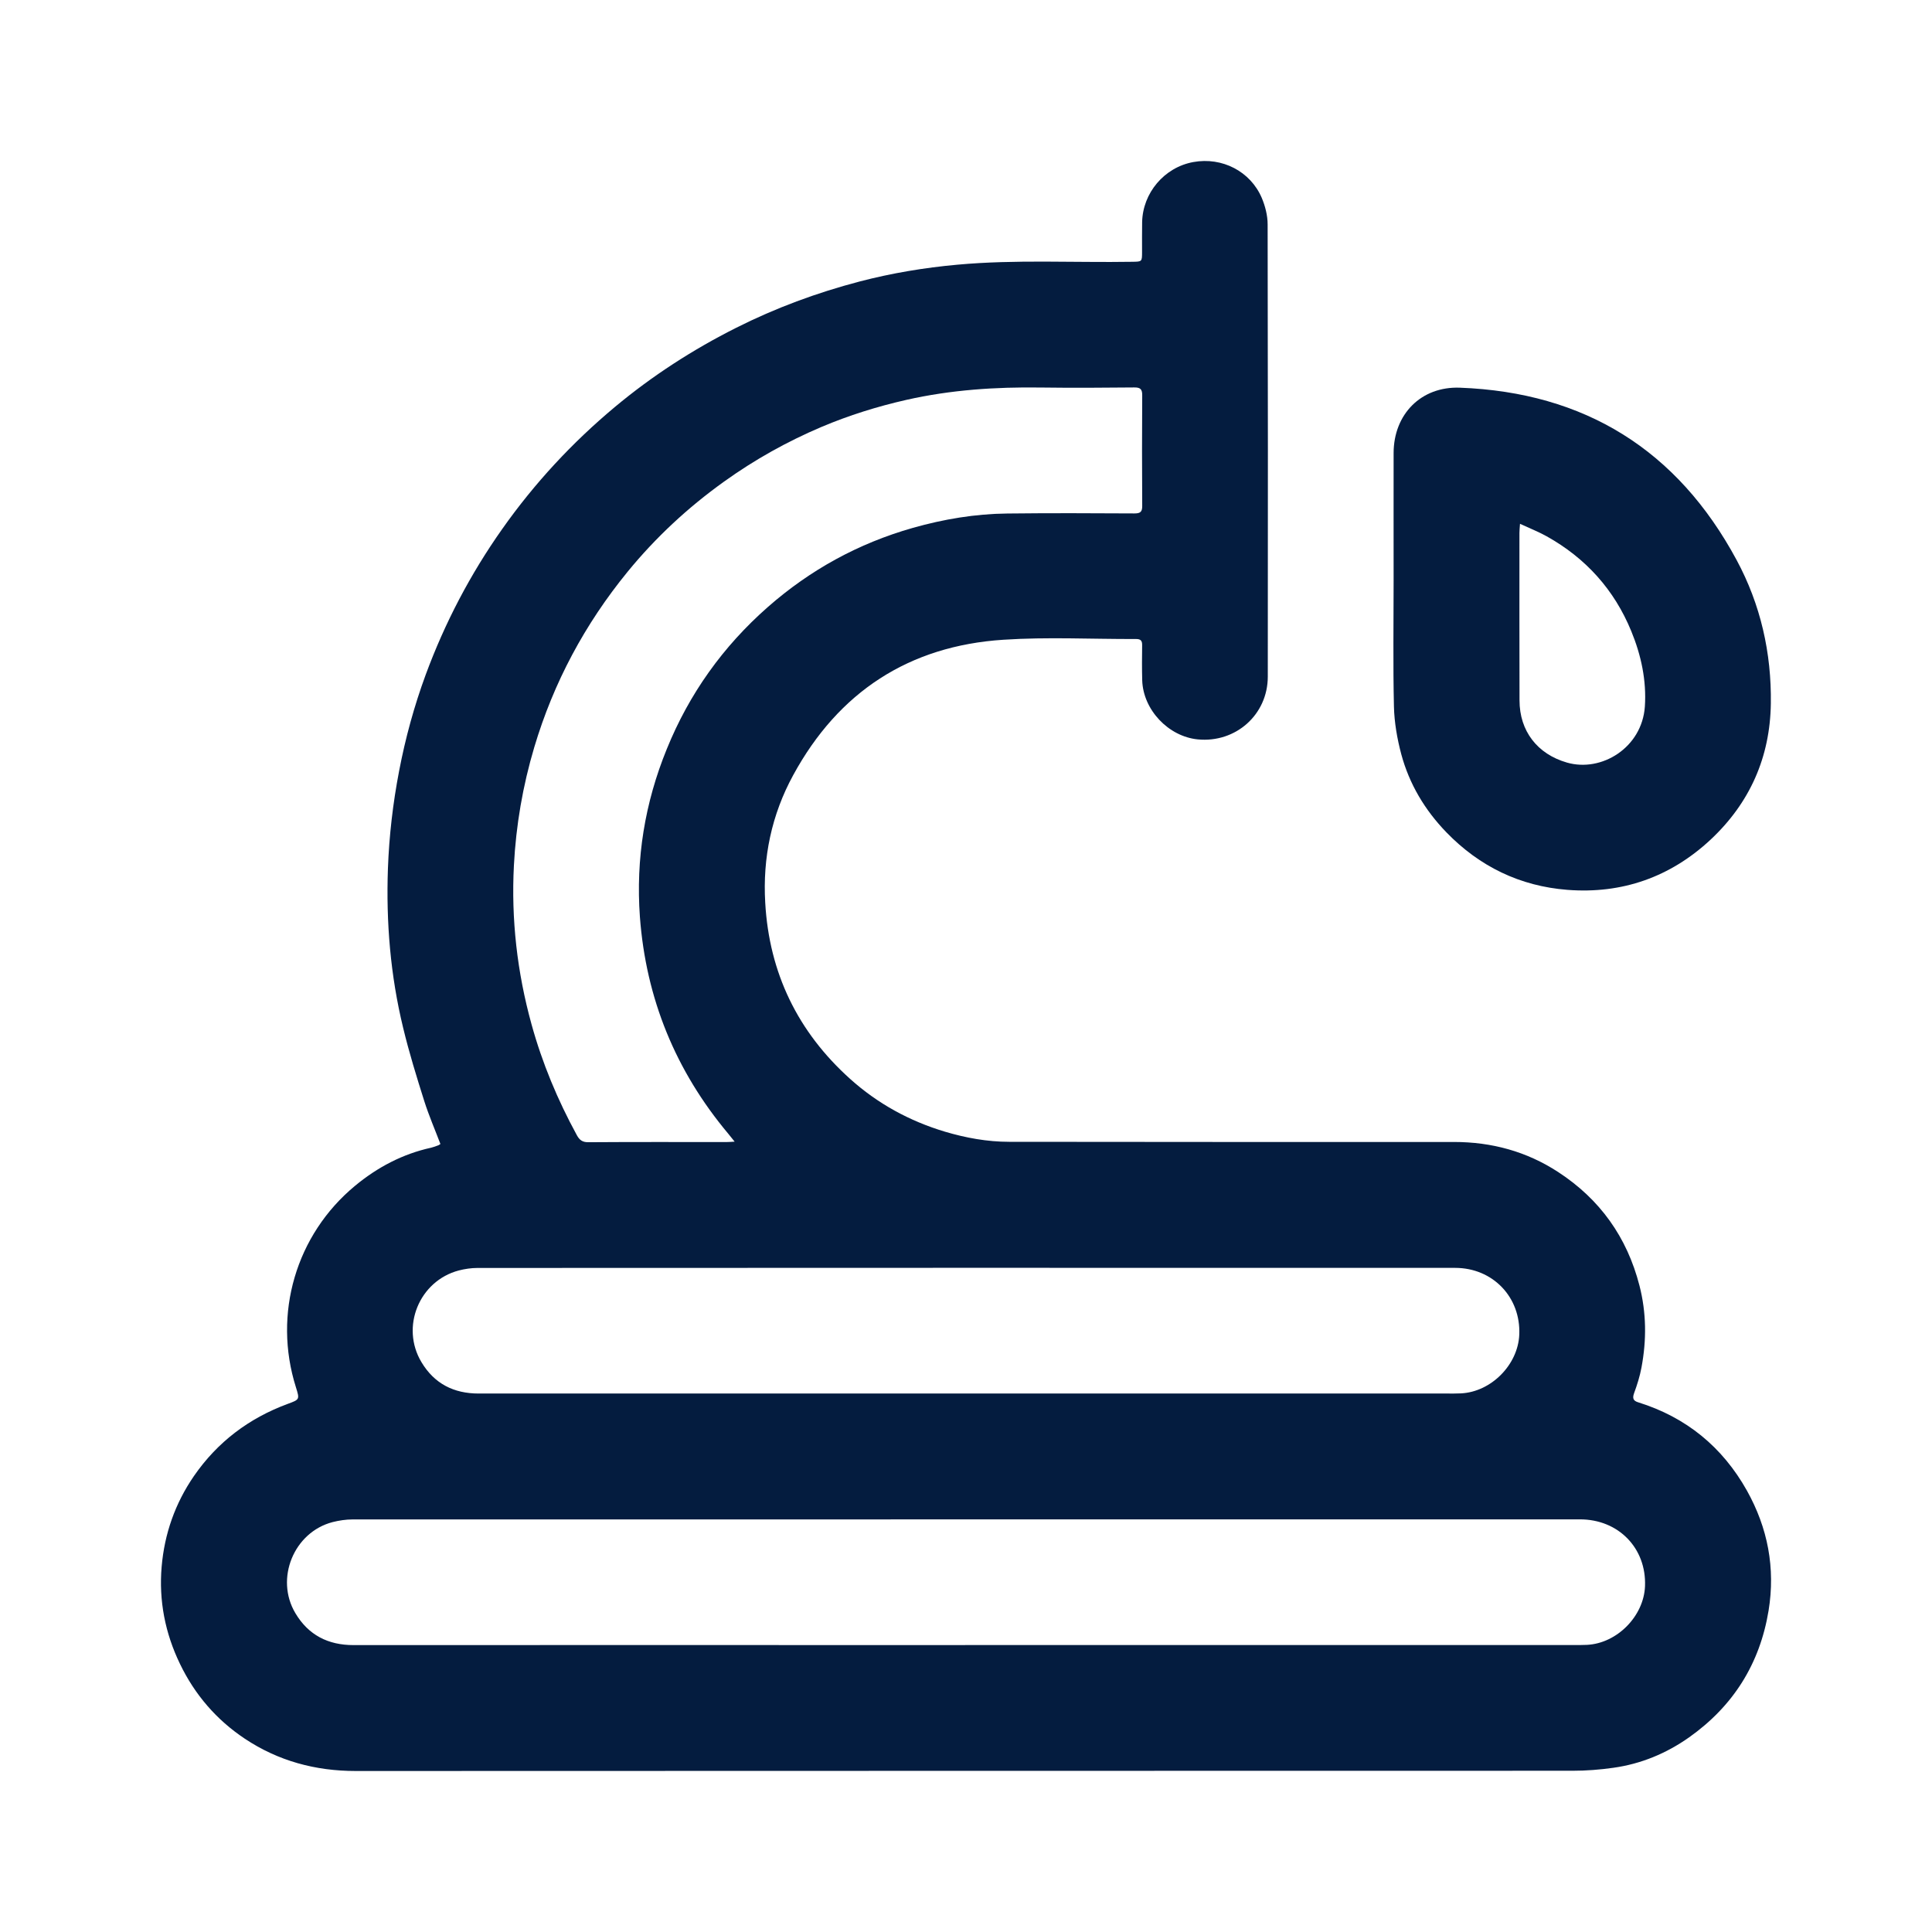 <svg width="24" height="24" viewBox="0 0 24 24" fill="none" xmlns="http://www.w3.org/2000/svg">
<path d="M5.471 14.211C5.403 14.032 5.328 13.859 5.271 13.68C5.176 13.379 5.082 13.076 5.008 12.768C4.85 12.118 4.795 11.456 4.819 10.787C4.834 10.381 4.881 9.978 4.958 9.577C5.036 9.169 5.145 8.771 5.288 8.382C5.526 7.737 5.842 7.133 6.239 6.571C6.639 6.004 7.107 5.499 7.639 5.055C8.102 4.669 8.606 4.343 9.145 4.072C9.636 3.825 10.148 3.636 10.678 3.497C11.077 3.393 11.483 3.325 11.894 3.288C12.617 3.222 13.342 3.264 14.066 3.252C14.187 3.25 14.187 3.252 14.187 3.128C14.187 3.005 14.186 2.883 14.188 2.76C14.195 2.399 14.461 2.079 14.824 2.013C15.183 1.948 15.533 2.129 15.674 2.458C15.717 2.56 15.747 2.677 15.747 2.788C15.751 4.66 15.751 6.533 15.749 8.405C15.749 8.878 15.35 9.231 14.879 9.185C14.514 9.149 14.2 8.817 14.189 8.451C14.185 8.306 14.186 8.161 14.188 8.016C14.189 7.959 14.171 7.938 14.112 7.938C13.563 7.94 13.012 7.911 12.466 7.947C11.292 8.023 10.417 8.595 9.854 9.628C9.585 10.12 9.473 10.656 9.506 11.214C9.555 12.086 9.91 12.818 10.56 13.402C10.902 13.71 11.298 13.926 11.738 14.058C11.997 14.135 12.264 14.184 12.536 14.184C14.378 14.186 16.22 14.187 18.062 14.186C18.531 14.186 18.965 14.304 19.357 14.56C19.875 14.898 20.211 15.368 20.366 15.97C20.453 16.309 20.455 16.647 20.391 16.988C20.371 17.096 20.337 17.204 20.299 17.307C20.276 17.371 20.29 17.402 20.35 17.42C20.947 17.606 21.397 17.975 21.701 18.517C21.96 18.981 22.056 19.478 21.97 20.007C21.861 20.67 21.53 21.194 20.984 21.581C20.701 21.781 20.386 21.912 20.042 21.96C19.874 21.984 19.704 21.997 19.535 21.997C14.496 21.999 9.458 21.997 4.42 22C3.917 22 3.456 21.875 3.04 21.598C2.689 21.364 2.42 21.052 2.236 20.67C2.051 20.288 1.972 19.884 2.008 19.462C2.043 19.054 2.175 18.676 2.409 18.336C2.701 17.913 3.092 17.618 3.573 17.44C3.724 17.385 3.723 17.384 3.676 17.233C3.388 16.322 3.676 15.338 4.411 14.73C4.689 14.5 5.001 14.335 5.356 14.257C5.385 14.25 5.414 14.239 5.443 14.228C5.453 14.225 5.461 14.217 5.471 14.211L5.471 14.211ZM11.99 20.435C14.509 20.435 17.028 20.435 19.548 20.435C19.604 20.435 19.659 20.436 19.715 20.433C20.088 20.414 20.421 20.076 20.435 19.703C20.453 19.232 20.106 18.874 19.627 18.874C14.544 18.874 9.461 18.874 4.379 18.875C4.296 18.875 4.212 18.888 4.132 18.908C3.65 19.033 3.414 19.611 3.669 20.039C3.831 20.312 4.076 20.436 4.391 20.436C6.924 20.435 9.457 20.435 11.991 20.436L11.99 20.435ZM9.126 14.182C9.088 14.135 9.068 14.109 9.047 14.084C8.392 13.303 8.024 12.403 7.949 11.388C7.897 10.669 8.01 9.974 8.283 9.305C8.562 8.617 8.982 8.03 9.538 7.541C10.064 7.079 10.663 6.75 11.338 6.558C11.723 6.449 12.115 6.383 12.514 6.379C13.041 6.373 13.568 6.375 14.094 6.378C14.168 6.378 14.19 6.356 14.189 6.283C14.186 5.826 14.186 5.369 14.189 4.912C14.19 4.836 14.167 4.812 14.09 4.813C13.703 4.817 13.316 4.819 12.928 4.814C12.367 4.806 11.81 4.843 11.261 4.967C10.899 5.049 10.547 5.159 10.206 5.303C9.777 5.485 9.373 5.711 8.994 5.983C8.546 6.304 8.145 6.676 7.796 7.103C7.266 7.752 6.877 8.477 6.637 9.282C6.494 9.762 6.41 10.252 6.384 10.75C6.349 11.419 6.424 12.078 6.603 12.725C6.736 13.207 6.927 13.664 7.166 14.102C7.198 14.161 7.235 14.19 7.308 14.189C7.879 14.185 8.45 14.187 9.022 14.187C9.048 14.187 9.074 14.185 9.125 14.182L9.126 14.182ZM11.998 17.311C13.991 17.311 15.983 17.311 17.975 17.311C18.033 17.311 18.092 17.312 18.15 17.309C18.524 17.29 18.857 16.954 18.873 16.58C18.893 16.115 18.545 15.75 18.076 15.75C14.027 15.749 9.979 15.749 5.93 15.751C5.853 15.751 5.775 15.763 5.7 15.782C5.207 15.912 4.973 16.485 5.236 16.922C5.396 17.189 5.637 17.311 5.946 17.311C7.964 17.31 9.981 17.311 11.998 17.311H11.998Z" fill="#041C3F"/>
<path d="M17.312 7.215C17.312 6.686 17.311 6.156 17.312 5.627C17.313 5.145 17.654 4.798 18.135 4.816C19.686 4.874 20.837 5.59 21.573 6.957C21.871 7.51 22.007 8.111 21.998 8.739C21.989 9.406 21.737 9.974 21.25 10.43C20.75 10.896 20.15 11.107 19.47 11.054C18.883 11.008 18.38 10.765 17.968 10.34C17.7 10.063 17.507 9.74 17.407 9.369C17.356 9.177 17.321 8.976 17.316 8.778C17.304 8.257 17.312 7.736 17.312 7.215H17.312H17.312ZM18.882 6.508C18.878 6.564 18.875 6.592 18.875 6.619C18.875 7.312 18.874 8.006 18.876 8.7C18.876 9.081 19.097 9.367 19.465 9.473C19.895 9.597 20.397 9.288 20.433 8.778C20.455 8.454 20.387 8.139 20.264 7.84C20.053 7.326 19.699 6.933 19.213 6.662C19.113 6.606 19.005 6.564 18.882 6.507V6.508Z" fill="#041C3F"/>
</svg>
